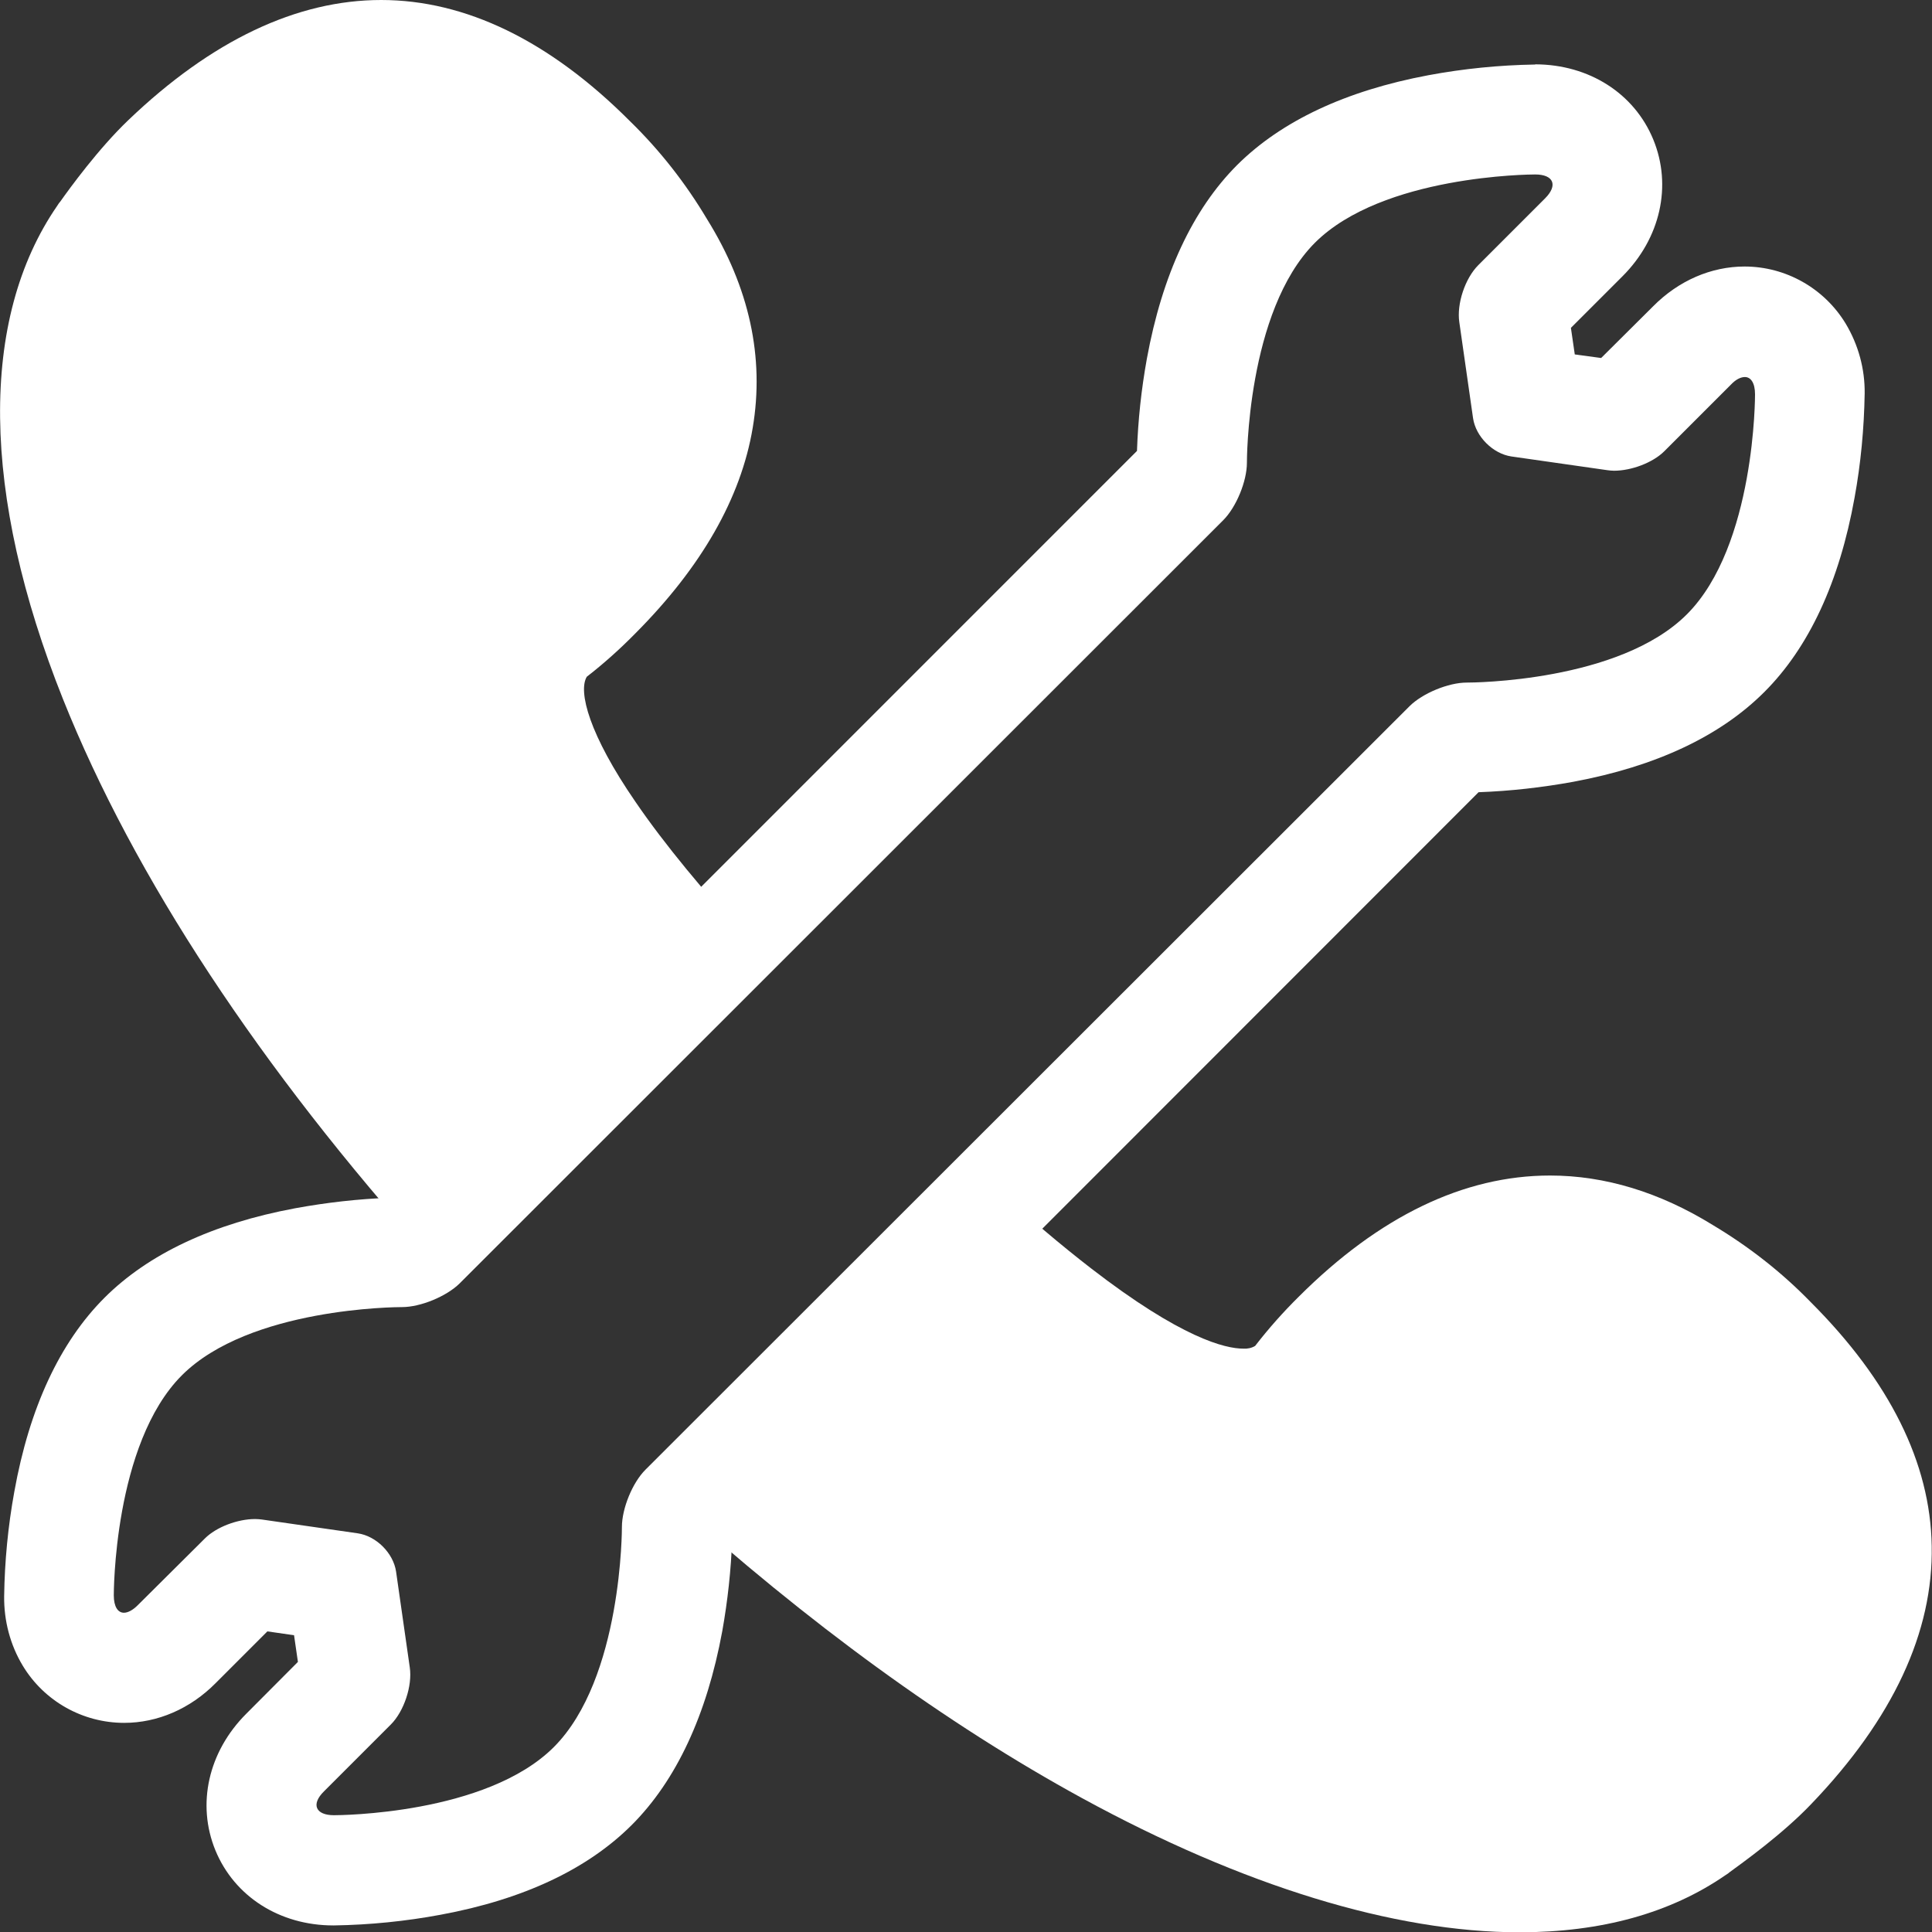 <svg width="20" height="20" viewBox="0 0 20 20" fill="none" xmlns="http://www.w3.org/2000/svg">
<rect x="0" y="0" width="20" height="20" fill="#333333" stroke="none"/>
<g clip-path="url(#clip0_117_1925)">
<path d="M4.467 13.034C2.691 11.057 1.386 9.074 0.652 7.237C-0.196 5.114 -0.216 3.303 0.592 2.131C0.598 2.122 0.603 2.114 0.609 2.105L0.623 2.088C0.72 1.951 1.019 1.539 1.329 1.243C2.191 0.418 3.073 0 3.946 0C4.819 0 5.69 0.421 6.521 1.254C6.831 1.556 7.098 1.897 7.32 2.27C7.758 2.975 7.915 3.701 7.792 4.429C7.67 5.157 7.26 5.871 6.58 6.554C6.421 6.716 6.253 6.867 6.074 7.006C5.983 7.16 6.1 7.606 6.578 8.3C6.885 8.75 7.297 9.239 7.721 9.706L4.467 13.034Z" fill="white"/>
<path d="M10.279 12.268C10.652 12.61 10.987 12.892 11.292 13.128C12.23 13.853 12.683 13.961 12.871 13.961C12.913 13.964 12.956 13.955 12.993 13.933C13.132 13.753 13.283 13.583 13.445 13.423C14.276 12.593 15.152 12.169 16.046 12.169C16.614 12.169 17.181 12.342 17.73 12.681C18.102 12.903 18.444 13.17 18.745 13.48C19.562 14.297 19.983 15.144 19.997 16.003C20.014 16.894 19.596 17.793 18.751 18.674C18.455 18.985 18.043 19.28 17.906 19.38L17.889 19.394C17.881 19.4 17.872 19.405 17.863 19.411C17.294 19.804 16.578 20.003 15.73 20.003C14.43 20.003 12.865 19.522 11.203 18.615C9.798 17.847 8.367 16.806 6.93 15.508L10.279 12.268Z" fill="white"/>
<path d="M15.892 1.806C16.082 1.806 16.131 1.917 15.994 2.054L15.303 2.745C15.166 2.882 15.078 3.146 15.107 3.337L15.249 4.329C15.277 4.52 15.454 4.696 15.644 4.725L16.637 4.867C16.66 4.87 16.686 4.873 16.708 4.873C16.888 4.873 17.11 4.79 17.229 4.671L17.92 3.98C17.972 3.925 18.023 3.903 18.063 3.903C18.125 3.903 18.168 3.965 18.168 4.082C18.168 4.082 18.174 5.649 17.462 6.36C16.762 7.06 15.238 7.066 15.186 7.066H15.184C14.993 7.066 14.726 7.177 14.592 7.31L6.683 15.213C6.546 15.349 6.438 15.617 6.438 15.807C6.438 15.807 6.444 17.375 5.733 18.086C5.033 18.785 3.508 18.791 3.457 18.791C3.266 18.791 3.218 18.677 3.354 18.544L4.046 17.852C4.182 17.716 4.27 17.451 4.242 17.261L4.1 16.268C4.071 16.077 3.895 15.901 3.704 15.873L2.711 15.73C2.688 15.727 2.663 15.725 2.64 15.725C2.461 15.725 2.239 15.807 2.12 15.927L1.425 16.618C1.374 16.669 1.323 16.695 1.283 16.695C1.22 16.695 1.178 16.632 1.178 16.515C1.178 16.515 1.172 14.948 1.883 14.237C2.583 13.537 4.108 13.531 4.159 13.531H4.162C4.353 13.531 4.62 13.421 4.757 13.287L12.663 5.385C12.799 5.248 12.908 4.981 12.908 4.79C12.908 4.79 12.902 3.223 13.613 2.512C14.313 1.815 15.838 1.806 15.892 1.806ZM15.889 0.668C15.519 0.674 15.149 0.711 14.785 0.779C13.932 0.939 13.266 1.252 12.808 1.707C12.347 2.168 12.031 2.845 11.872 3.715C11.815 4.031 11.781 4.346 11.77 4.668L4.04 12.399C3.71 12.411 3.383 12.448 3.055 12.508C2.202 12.667 1.536 12.98 1.081 13.435C0.62 13.896 0.304 14.573 0.148 15.443C0.083 15.799 0.048 16.163 0.043 16.524C0.04 16.777 0.105 17.027 0.236 17.244C0.458 17.611 0.856 17.835 1.286 17.835C1.63 17.835 1.969 17.69 2.233 17.423L2.768 16.888L3.044 16.928L3.084 17.204L2.549 17.741C2.156 18.134 2.034 18.677 2.23 19.155C2.427 19.633 2.896 19.932 3.451 19.932H3.457C3.829 19.926 4.199 19.889 4.563 19.821C5.42 19.662 6.083 19.349 6.541 18.891C7.001 18.43 7.317 17.753 7.477 16.885C7.533 16.57 7.568 16.254 7.579 15.932L15.306 8.201C15.636 8.189 15.963 8.152 16.287 8.093C17.144 7.933 17.807 7.621 18.265 7.163C18.726 6.702 19.041 6.025 19.198 5.154C19.263 4.799 19.297 4.435 19.303 4.073C19.306 3.82 19.238 3.57 19.107 3.351C18.885 2.984 18.486 2.759 18.06 2.759C17.715 2.759 17.377 2.904 17.112 3.172L16.575 3.706L16.302 3.669L16.262 3.394L16.797 2.859C17.189 2.466 17.311 1.923 17.115 1.445C16.919 0.967 16.45 0.668 15.895 0.666L15.889 0.668Z" fill="white"/>
</g>
<defs>
<clipPath id="clip0_117_1925">
<rect width="20" height="20" fill="white"/>
</clipPath>
</defs>
</svg>
